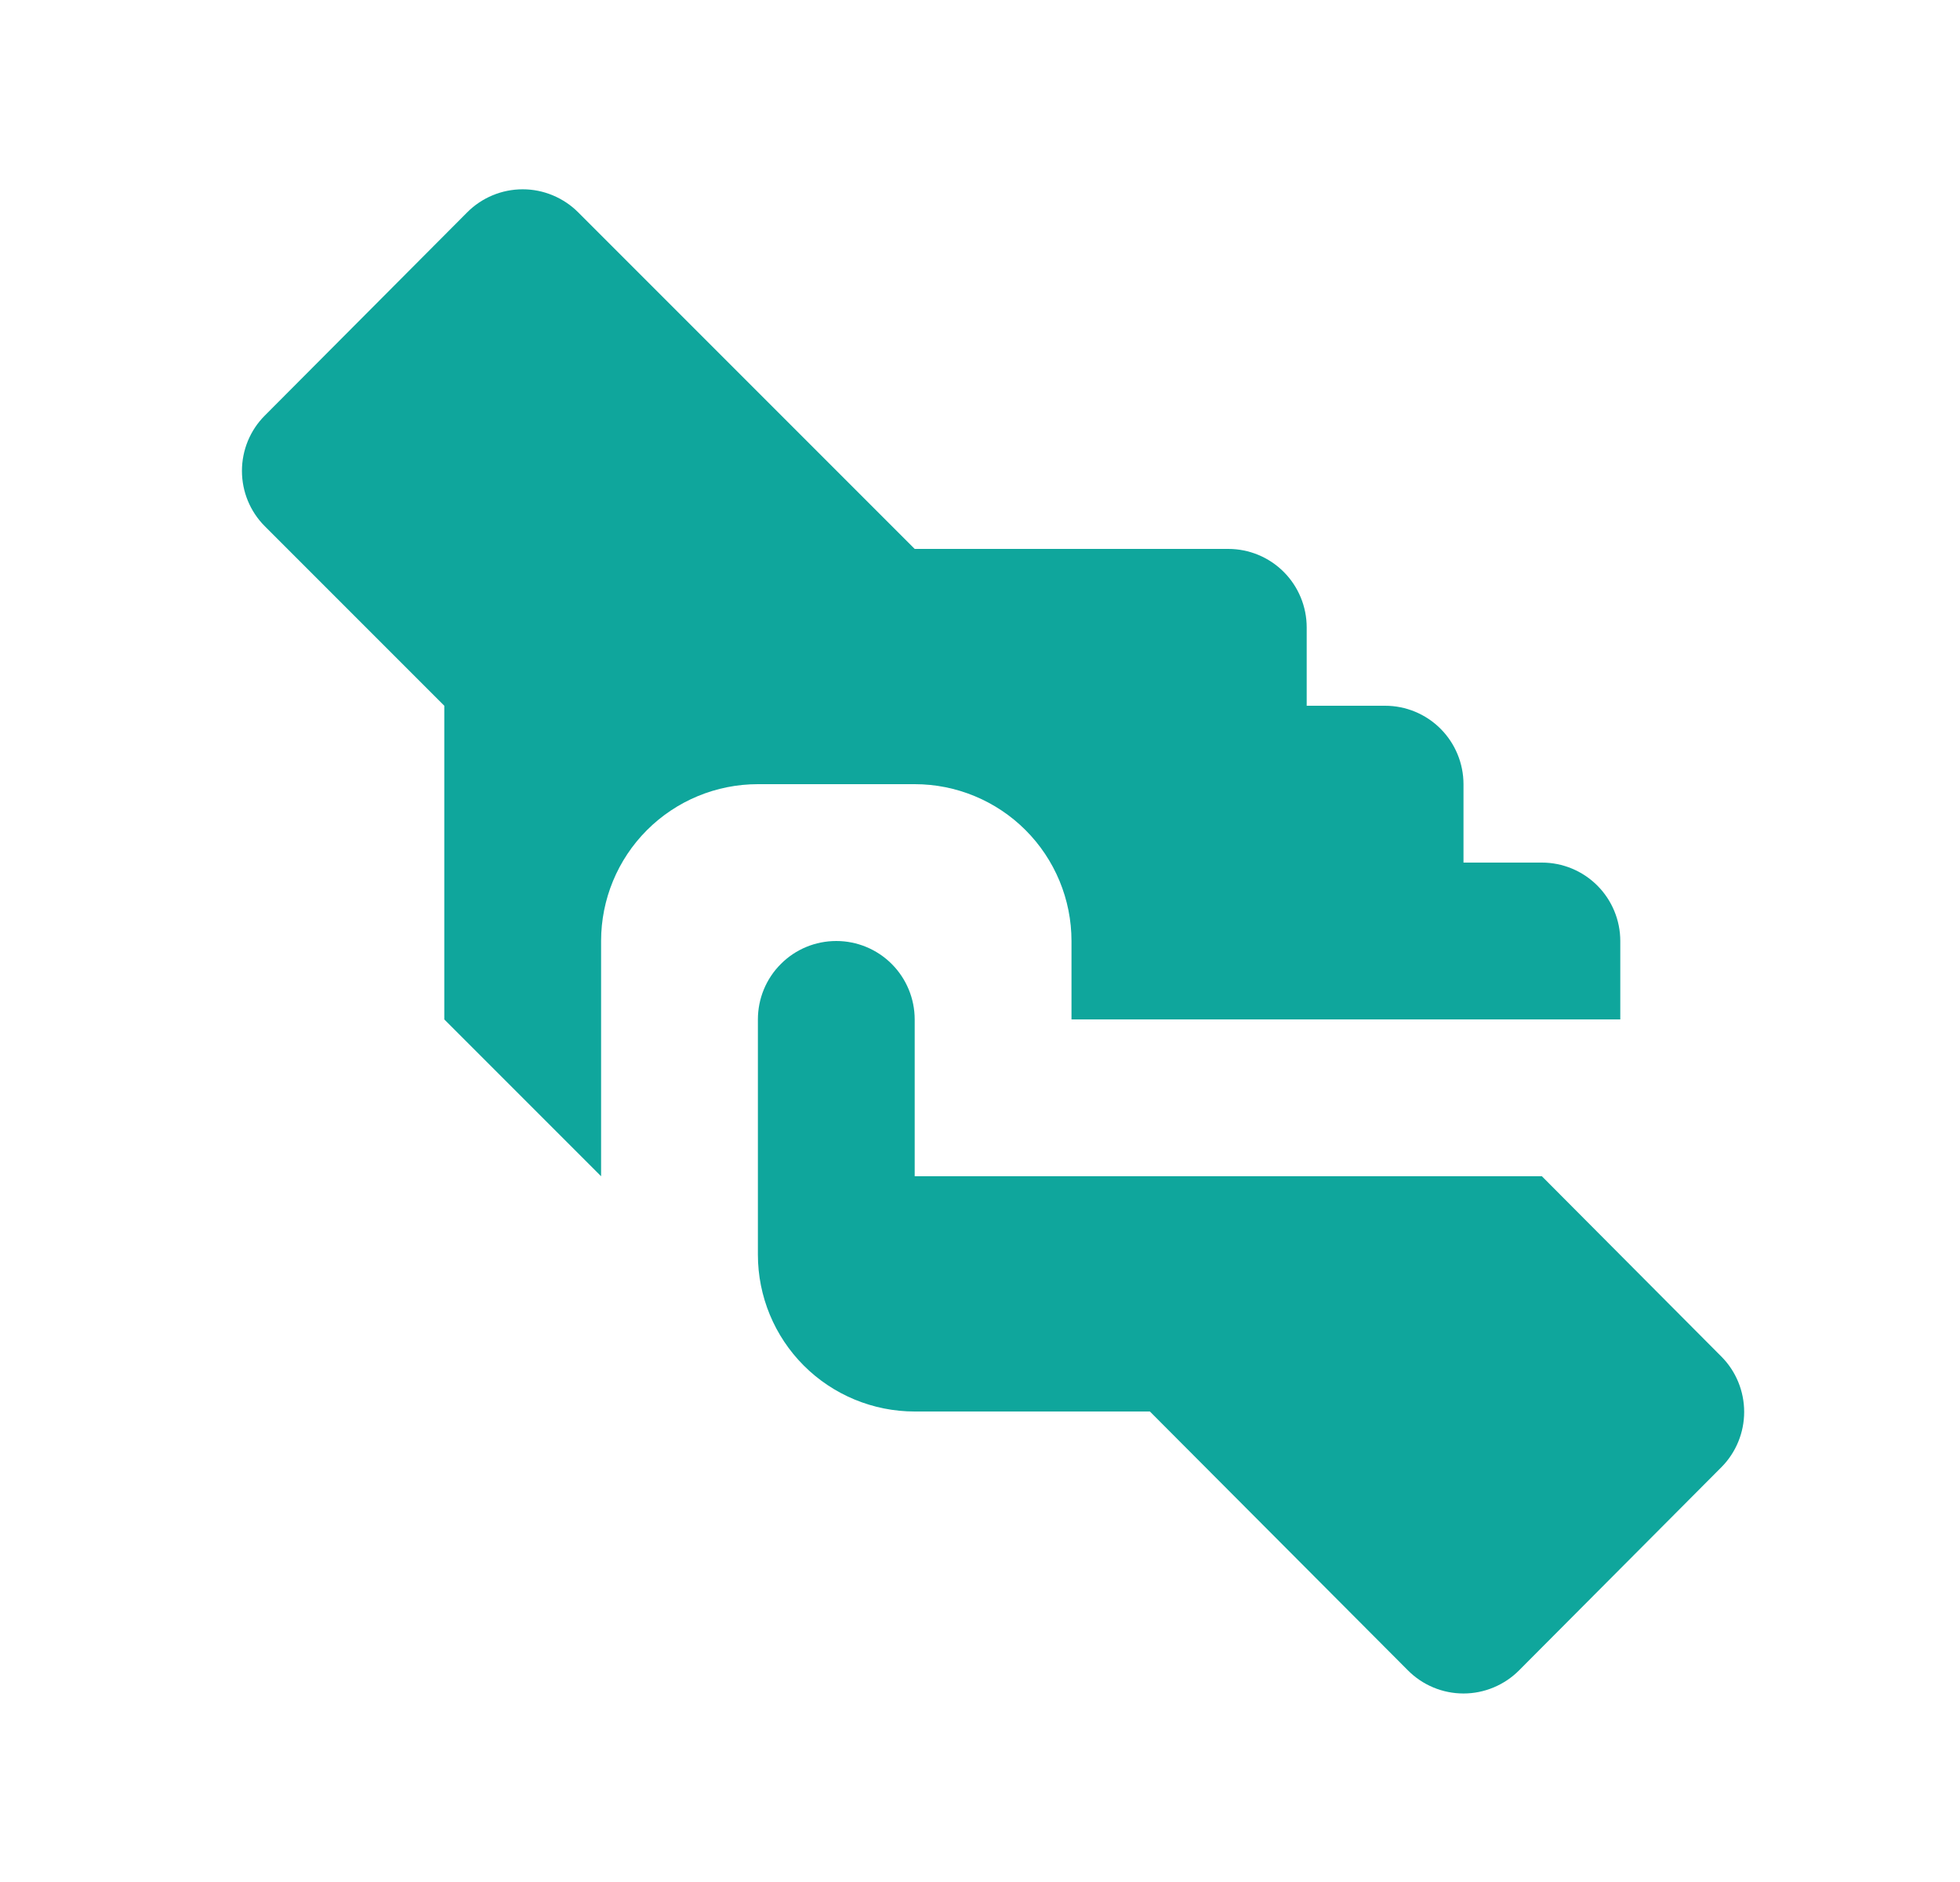<?xml version="1.0" encoding="UTF-8"?>
<svg xmlns="http://www.w3.org/2000/svg" width="25" height="24" viewBox="0 0 25 24" fill="none">
  <g id="handshake">
    <path id="Vector" d="M11.667 18H14.667L17.957 21.3C18.05 21.394 18.16 21.468 18.282 21.519C18.404 21.57 18.535 21.596 18.667 21.596C18.799 21.596 18.929 21.57 19.051 21.519C19.173 21.468 19.284 21.394 19.377 21.3L21.957 18.71C22.143 18.523 22.247 18.269 22.247 18.005C22.247 17.741 22.143 17.487 21.957 17.3L19.667 15H11.667V13C11.667 12.735 11.561 12.48 11.374 12.293C11.186 12.105 10.932 12 10.667 12C10.401 12 10.147 12.105 9.96 12.293C9.772 12.48 9.667 12.735 9.667 13V16C9.667 16.53 9.877 17.039 10.252 17.414C10.627 17.789 11.136 18 11.667 18ZM5.667 13V9L3.377 6.71C3.19 6.523 3.086 6.269 3.086 6.005C3.086 5.741 3.19 5.487 3.377 5.3L5.957 2.71C6.05 2.616 6.16 2.542 6.282 2.491C6.404 2.44 6.535 2.414 6.667 2.414C6.799 2.414 6.929 2.44 7.051 2.491C7.173 2.542 7.284 2.616 7.377 2.71L11.667 7H15.667C15.932 7 16.186 7.105 16.374 7.293C16.561 7.48 16.667 7.735 16.667 8V9H17.667C17.932 9 18.186 9.105 18.374 9.293C18.561 9.48 18.667 9.735 18.667 10V11H19.667C19.932 11 20.186 11.105 20.374 11.293C20.561 11.48 20.667 11.735 20.667 12V13H13.667V12C13.667 11.47 13.456 10.961 13.081 10.586C12.706 10.211 12.197 10 11.667 10H9.667C9.136 10 8.627 10.211 8.252 10.586C7.877 10.961 7.667 11.47 7.667 12V15L5.667 13Z" fill="#0FA69C"></path>
  </g>
</svg>
